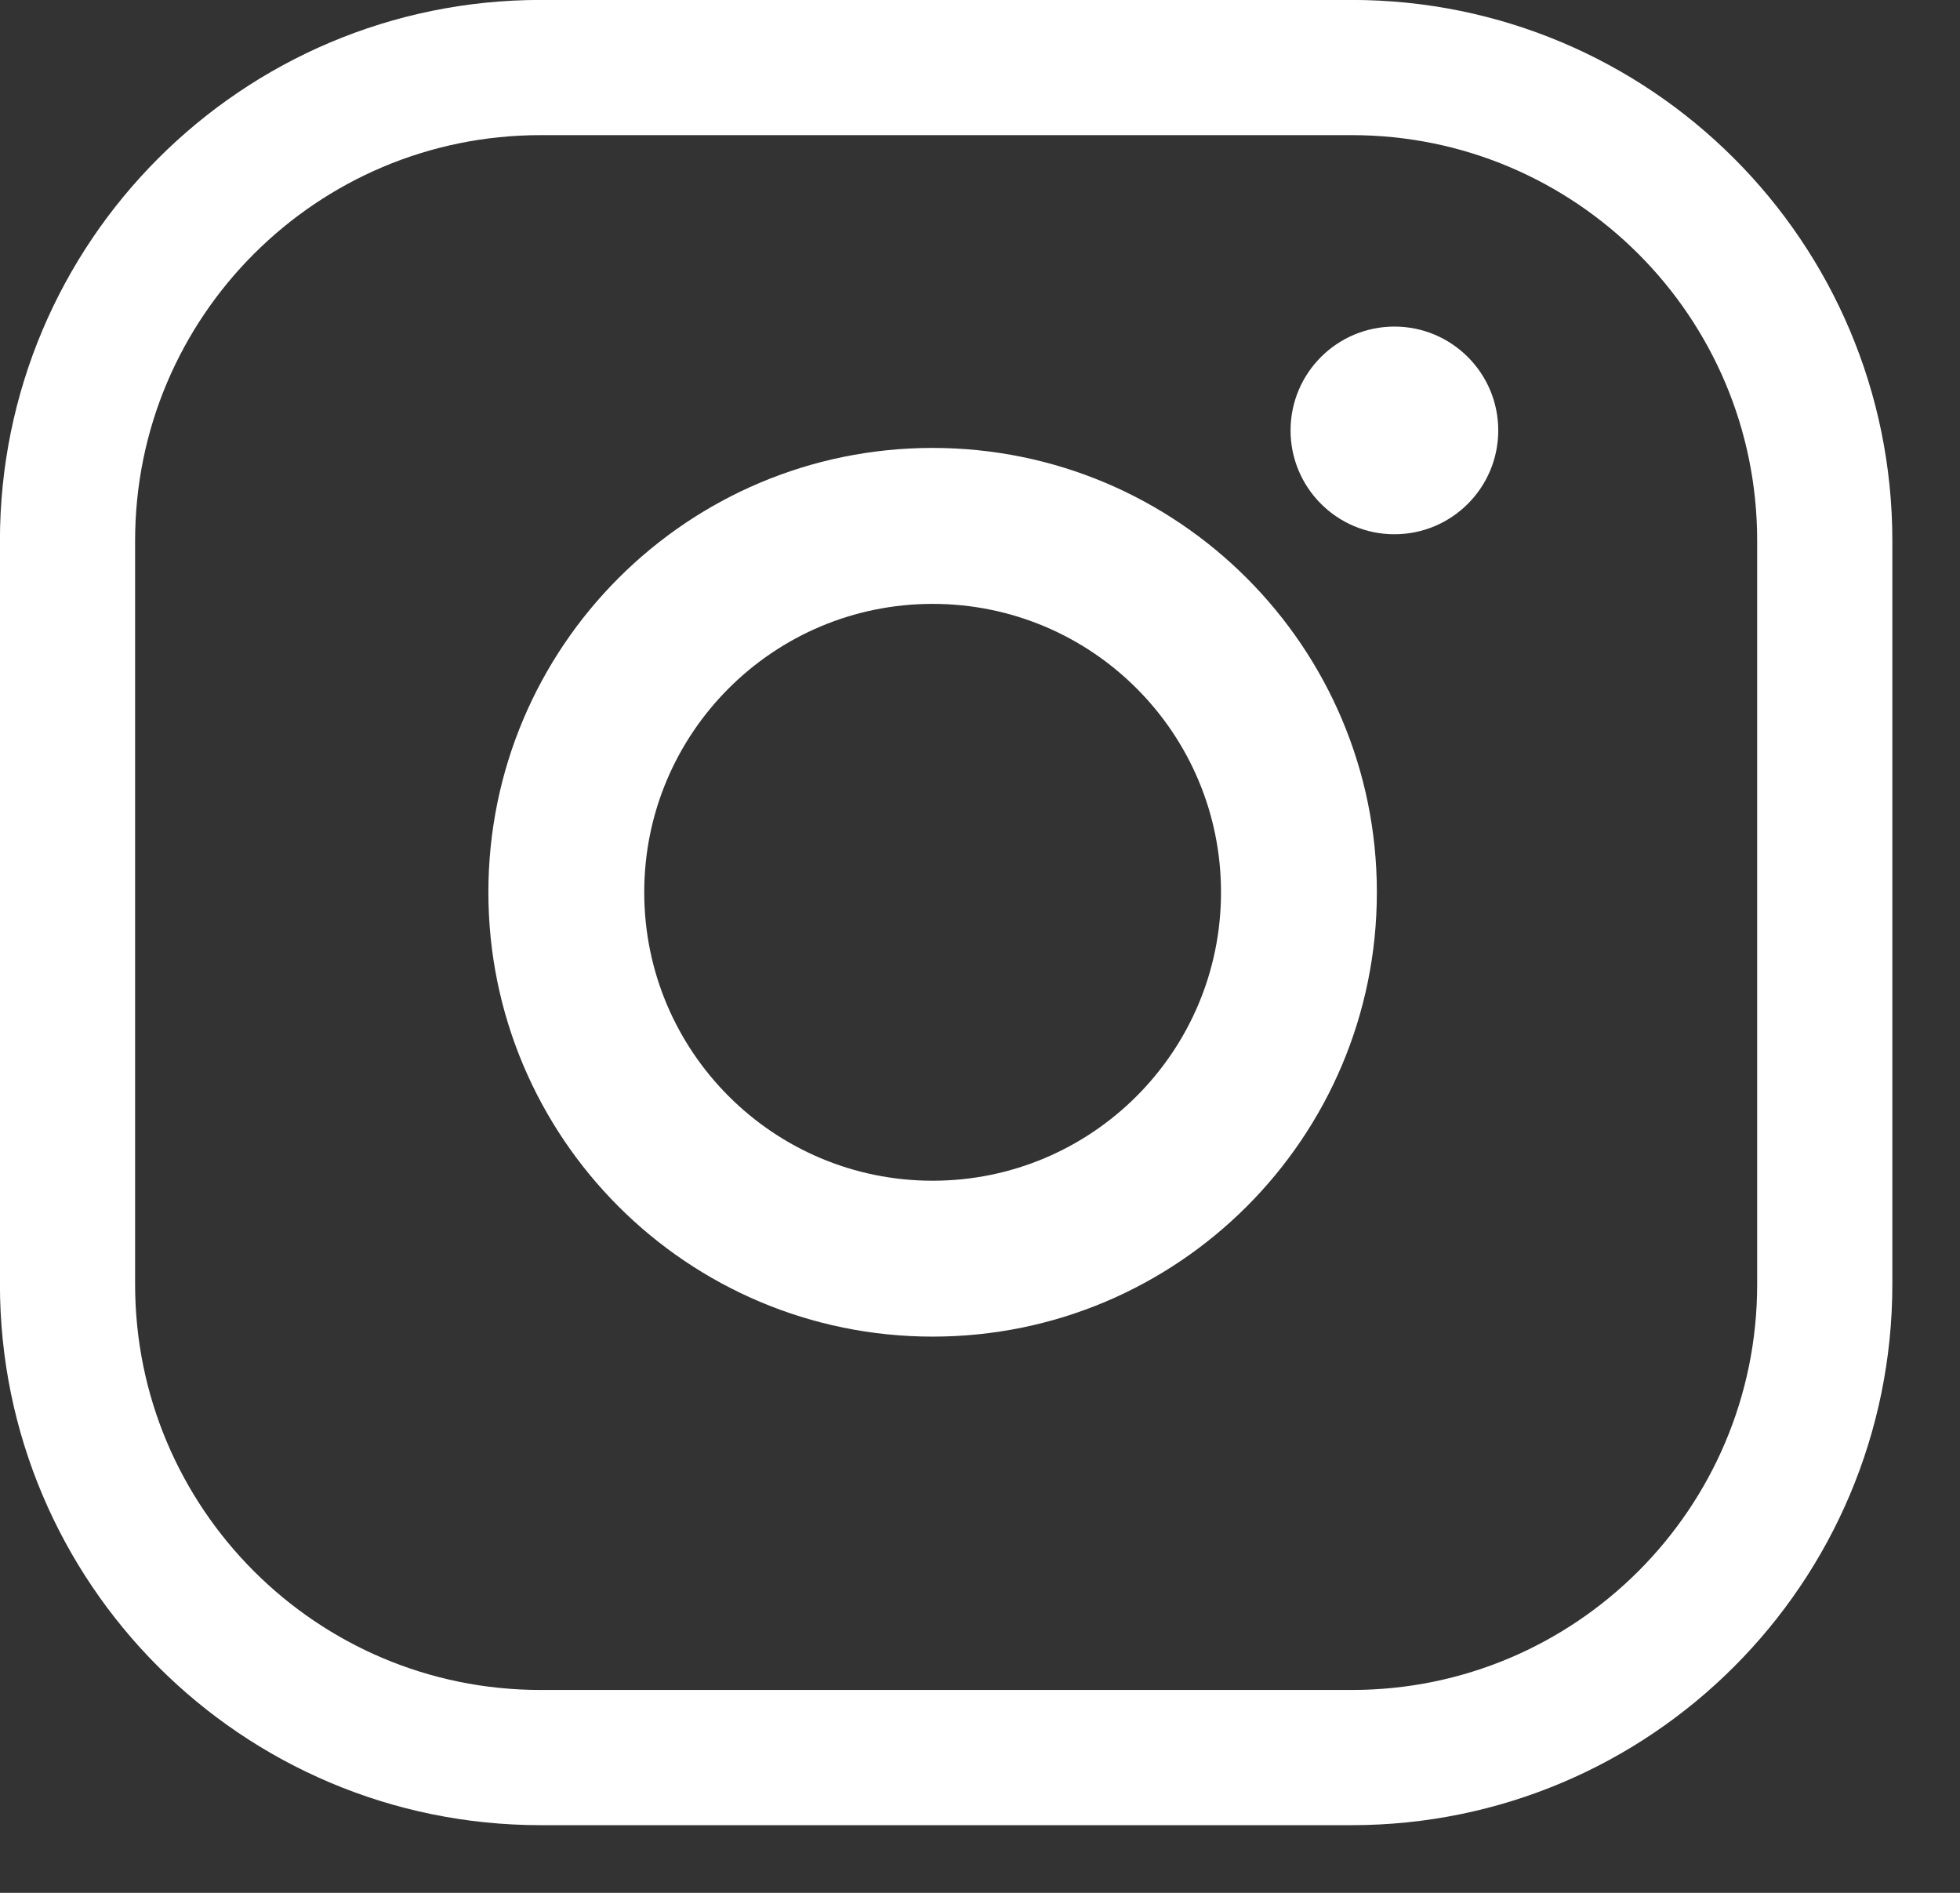<svg 
 xmlns="http://www.w3.org/2000/svg"
 xmlns:xlink="http://www.w3.org/1999/xlink"
 width="29px" height="28px">
<rect width="100%" height="100%" fill="#333333" stroke="none"/>
<path fill-rule="evenodd"  stroke="rgb(255, 255, 255)" stroke-width="2px" stroke-linecap="butt" stroke-linejoin="miter" fill="none"
 d="M7.999,0.999 L19.999,0.999 C23.865,0.999 26.999,4.133 26.999,7.999 L26.999,18.999 C26.999,22.865 23.865,25.999 19.999,25.999 L7.999,25.999 C4.133,25.999 0.999,22.865 0.999,18.999 L0.999,7.999 C0.999,4.133 4.133,0.999 7.999,0.999 Z"/>
<path fill-rule="evenodd"  fill="rgb(255, 255, 255)"
 d="M20.632,7.903 C19.783,7.903 19.095,7.215 19.095,6.367 C19.095,5.519 19.783,4.831 20.632,4.831 C21.480,4.831 22.168,5.519 22.168,6.367 C22.168,7.215 21.480,7.903 20.632,7.903 ZM13.799,19.772 C10.169,19.772 7.226,16.829 7.226,13.199 C7.226,9.570 10.169,6.626 13.799,6.626 C17.429,6.626 20.372,9.570 20.372,13.199 C20.372,16.829 17.429,19.772 13.799,19.772 ZM13.799,8.933 C11.443,8.933 9.532,10.843 9.532,13.199 C9.532,15.556 11.443,17.466 13.799,17.466 C16.155,17.466 18.066,15.556 18.066,13.199 C18.066,10.843 16.156,8.933 13.799,8.933 Z"/>
</svg>